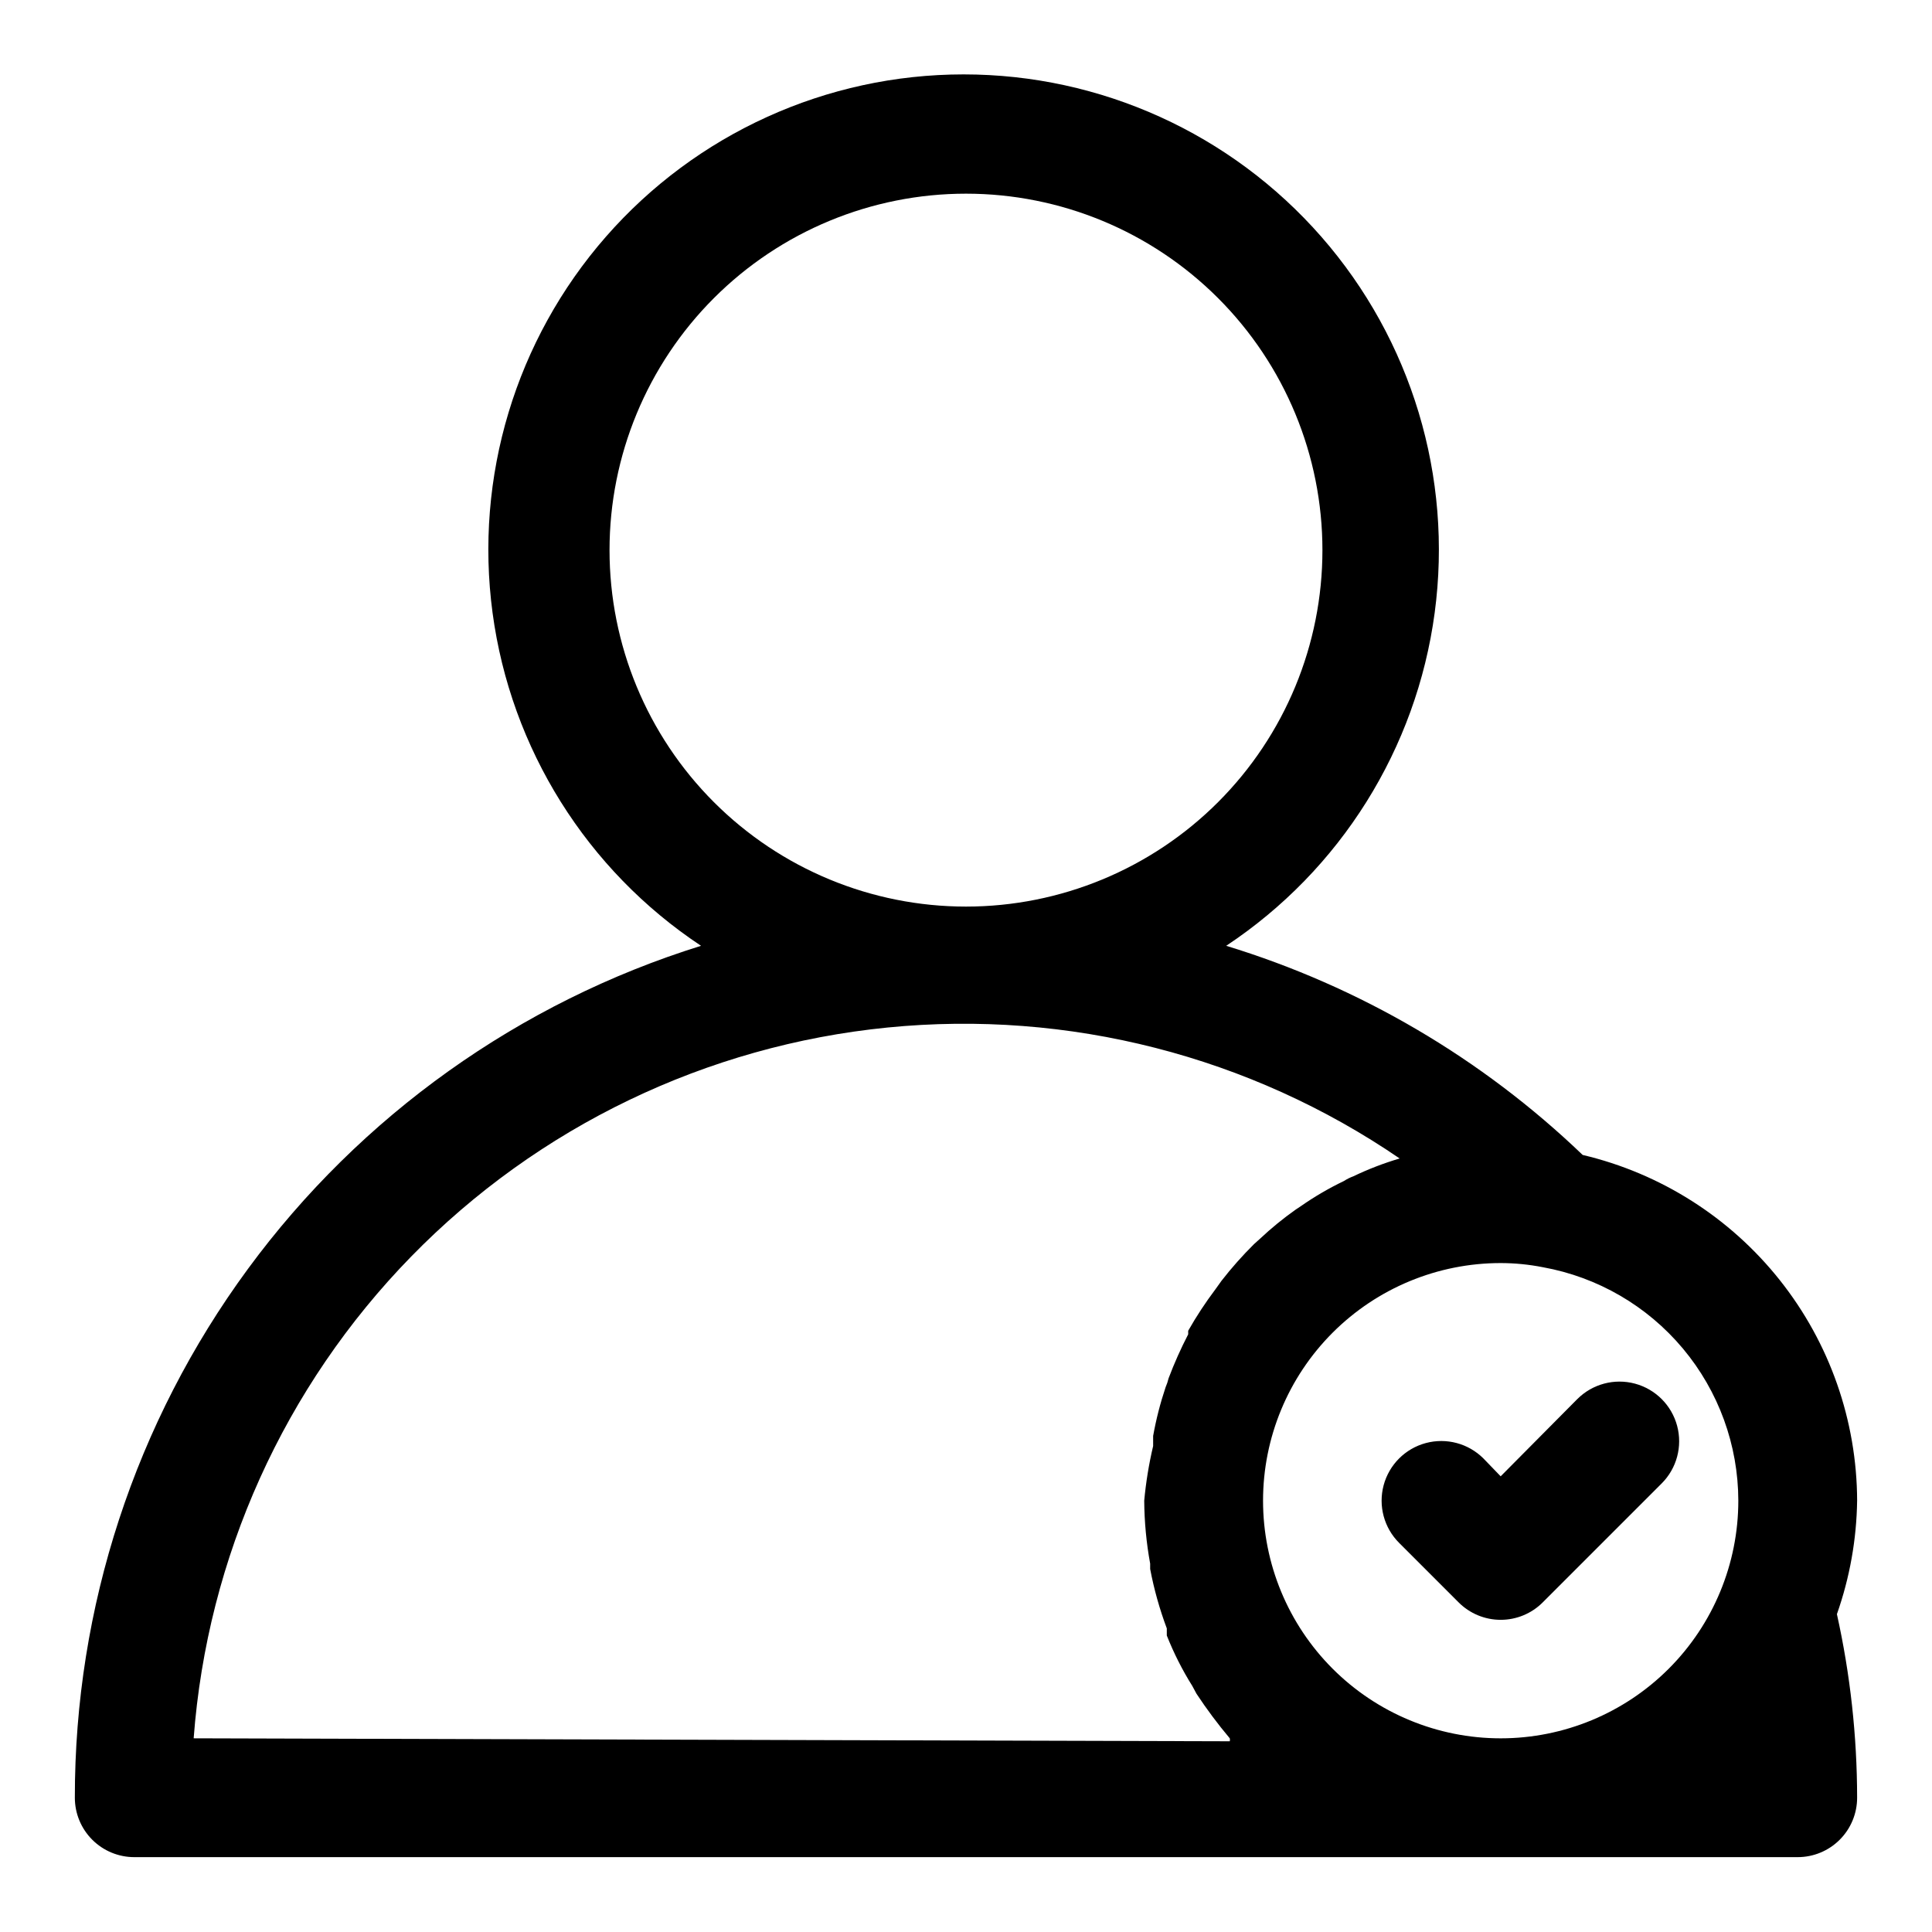 <?xml version="1.0" encoding="UTF-8"?>
<!-- Uploaded to: ICON Repo, www.iconrepo.com, Generator: ICON Repo Mixer Tools -->
<svg fill="#000000" width="800px" height="800px" version="1.1" viewBox="144 144 512 512" xmlns="http://www.w3.org/2000/svg">
 <path d="m636.16 541.7c-0.07-21.223-7.281-41.809-20.477-58.43-13.195-16.625-31.605-28.32-52.262-33.199-26.711-25.621-59.07-44.605-94.465-55.422 30.277-20.07 50.414-52.234 55.246-88.234 4.828-36.004-6.121-72.336-30.035-99.676-23.918-27.34-58.473-43.023-94.801-43.023-36.324 0-70.879 15.684-94.797 43.023-23.918 27.34-34.867 63.672-30.035 99.676 4.828 36 24.969 68.164 55.246 88.234-48.137 14.992-90.215 44.992-120.07 85.617-29.859 40.625-45.934 89.738-45.875 140.15 0 4.176 1.66 8.18 4.613 11.133s6.957 4.613 11.133 4.613h440.83c4.176 0 8.18-1.66 11.133-4.613s4.613-6.957 4.613-11.133c-0.016-16.359-1.812-32.672-5.356-48.648 3.406-9.668 5.215-19.824 5.356-30.07zm-31.488 0c0 16.703-6.637 32.719-18.445 44.531-11.812 11.809-27.828 18.445-44.531 18.445-16.703 0-32.723-6.637-44.531-18.445-11.809-11.812-18.445-27.828-18.445-44.531 0-16.703 6.637-32.723 18.445-44.531 11.809-11.809 27.828-18.445 44.531-18.445 3.754 0.008 7.496 0.375 11.18 1.102 14.512 2.617 27.645 10.246 37.109 21.551 9.465 11.309 14.664 25.578 14.688 40.324zm-299.14-251.91c0-25.051 9.953-49.078 27.668-66.797 17.715-17.715 41.742-27.668 66.797-27.668 25.051 0 49.078 9.953 66.793 27.668 17.719 17.719 27.668 41.746 27.668 66.797 0 25.055-9.949 49.082-27.668 66.797-17.715 17.715-41.742 27.668-66.793 27.668-25.055 0-49.082-9.953-66.797-27.668-17.715-17.715-27.668-41.742-27.668-66.797zm-110.21 314.88c3.602-48.012 24.012-93.219 57.645-127.67 33.633-34.449 78.336-55.941 126.25-60.695 47.91-4.754 95.965 7.535 135.71 34.703-4.211 1.246-8.32 2.824-12.281 4.727-0.883 0.324-1.727 0.746-2.519 1.258-3.949 1.898-7.738 4.109-11.332 6.613l-1.418 0.945c-3.324 2.348-6.481 4.926-9.449 7.715l-1.574 1.418v-0.004c-3.094 3.066-5.984 6.324-8.656 9.762l-1.574 2.203c-2.648 3.516-5.07 7.195-7.242 11.023v0.945c-1.957 3.777-3.691 7.668-5.195 11.648-0.191 0.809-0.457 1.602-0.789 2.363-1.414 4.215-2.519 8.531-3.305 12.91v2.676c-1.125 4.766-1.914 9.605-2.363 14.484 0.039 5.598 0.566 11.18 1.574 16.688v1.418c1.02 5.363 2.496 10.629 4.41 15.742v1.891c1.844 4.66 4.109 9.137 6.769 13.383l1.102 2.047c2.707 4.102 5.652 8.043 8.816 11.809 0.066 0.258 0.066 0.527 0 0.785zm346.37-69.43 20.309-20.469h0.004c3.996-3.996 9.816-5.555 15.27-4.094 5.457 1.465 9.719 5.723 11.18 11.18s-0.098 11.277-4.094 15.27l-31.488 31.488h0.004c-2.957 2.981-6.981 4.656-11.18 4.656-4.199 0-8.223-1.676-11.18-4.656l-15.742-15.742c-3.996-3.996-5.555-9.816-4.094-15.273 1.465-5.453 5.723-9.715 11.18-11.176 5.457-1.461 11.277 0.098 15.27 4.09z"/>
</svg>